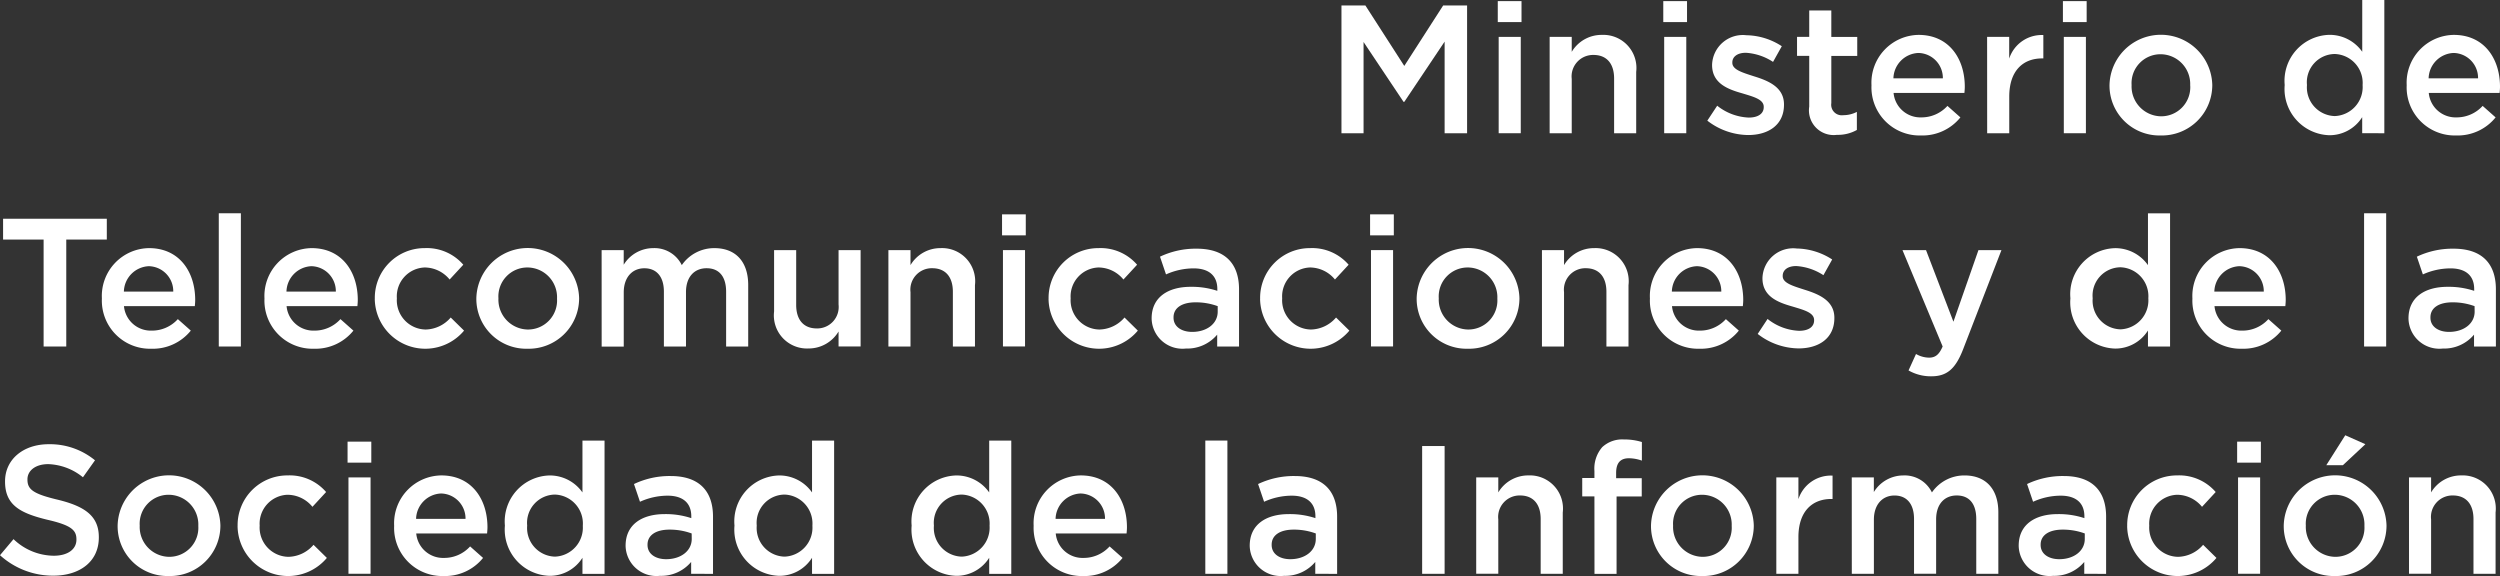 <svg xmlns="http://www.w3.org/2000/svg" width="205" height="47.234" viewBox="0 0 205 47.234">
  <rect x="0" y="0" width="205" height="47.234" fill="#333333" stroke="none"/>
  <g id="Grupo_698" data-name="Grupo 698" transform="translate(-1005 -374.843)">
    <path id="Trazado_4945" data-name="Trazado 4945" d="M1115,375.292h1.962l3.189,4.957,3.188-4.957h1.962v10.48h-1.842v-7.516l-3.308,4.941h-.059l-3.28-4.91v7.485H1115Z" fill="#fff"/>
    <path id="Trazado_4946" data-name="Trazado 4946" d="M1127.817,374.935h1.947v1.719h-1.947Zm.074,2.933h1.811v7.9h-1.811Z" fill="#fff"/>
    <path id="Trazado_4947" data-name="Trazado 4947" d="M1132.071,377.868h1.811v1.226a2.849,2.849,0,0,1,2.471-1.39,2.714,2.714,0,0,1,2.815,3.038v5.03h-1.811v-4.491c0-1.229-.616-1.932-1.691-1.932a1.76,1.76,0,0,0-1.784,1.963v4.46h-1.811Z" fill="#fff"/>
    <path id="Trazado_4948" data-name="Trazado 4948" d="M1141.389,374.935h1.947v1.719h-1.947Zm.074,2.933h1.812v7.9h-1.812Z" fill="#fff"/>
    <path id="Trazado_4949" data-name="Trazado 4949" d="M1145,384.737l.81-1.226a4.429,4.429,0,0,0,2.587.973c.78,0,1.229-.329,1.229-.853V383.6c0-.613-.837-.822-1.768-1.106-1.167-.329-2.467-.81-2.467-2.322v-.028a2.521,2.521,0,0,1,2.812-2.412,5.471,5.471,0,0,1,2.905.9l-.718,1.287a4.575,4.575,0,0,0-2.23-.748c-.7,0-1.109.329-1.109.791v.031c0,.57.853.807,1.781,1.109,1.155.357,2.455.881,2.455,2.3v.031c0,1.66-1.288,2.483-2.933,2.483A5.549,5.549,0,0,1,1145,384.737Z" fill="#fff"/>
    <path id="Trazado_4950" data-name="Trazado 4950" d="M1153.357,383.585v-4.162h-1v-1.555h1V375.7h1.811v2.172h2.126v1.555h-2.126V383.3a.863.863,0,0,0,.974.988,2.406,2.406,0,0,0,1.121-.271V385.5a3.16,3.16,0,0,1-1.633.4A2.025,2.025,0,0,1,1153.357,383.585Z" fill="#fff"/>
    <path id="Trazado_4951" data-name="Trazado 4951" d="M1158.461,381.851v-.031a3.922,3.922,0,0,1,3.863-4.116c2.514,0,3.789,1.975,3.789,4.251,0,.164-.015.33-.031.509h-5.809a2.208,2.208,0,0,0,2.276,2.005,2.873,2.873,0,0,0,2.141-.943l1.063.943a3.994,3.994,0,0,1-3.235,1.482A3.944,3.944,0,0,1,1158.461,381.851Zm5.853-.586a2.048,2.048,0,0,0-2.005-2.079,2.137,2.137,0,0,0-2.049,2.079Z" fill="#fff"/>
    <path id="Trazado_4952" data-name="Trazado 4952" d="M1167.943,377.868h1.811v1.78a2.805,2.805,0,0,1,2.8-1.931v1.916h-.1c-1.586,0-2.695,1.035-2.695,3.129v3.01h-1.811Z" fill="#fff"/>
    <path id="Trazado_4953" data-name="Trazado 4953" d="M1174.159,374.935h1.947v1.719h-1.947Zm.074,2.933h1.811v7.9h-1.811Z" fill="#fff"/>
    <path id="Trazado_4954" data-name="Trazado 4954" d="M1177.979,381.863v-.028a4.215,4.215,0,0,1,8.428-.031v.031a4.131,4.131,0,0,1-4.236,4.116A4.09,4.09,0,0,1,1177.979,381.863Zm6.617,0v-.028a2.442,2.442,0,0,0-2.425-2.544,2.372,2.372,0,0,0-2.381,2.513v.031a2.45,2.45,0,0,0,2.412,2.545A2.384,2.384,0,0,0,1184.6,381.863Z" fill="#fff"/>
    <path id="Trazado_4955" data-name="Trazado 4955" d="M1192.343,381.835V381.8a3.772,3.772,0,0,1,3.669-4.1,3.267,3.267,0,0,1,2.692,1.39v-4.251h1.811v10.929H1198.7v-1.318a3.16,3.16,0,0,1-2.692,1.481A3.789,3.789,0,0,1,1192.343,381.835Zm6.392,0V381.8a2.371,2.371,0,0,0-2.289-2.529,2.316,2.316,0,0,0-2.276,2.529v.031a2.352,2.352,0,0,0,2.276,2.529A2.379,2.379,0,0,0,1198.735,381.835Z" fill="#fff"/>
    <path id="Trazado_4956" data-name="Trazado 4956" d="M1202.348,381.851v-.031a3.922,3.922,0,0,1,3.863-4.116c2.514,0,3.789,1.975,3.789,4.251,0,.164-.015.33-.031.509h-5.81a2.209,2.209,0,0,0,2.277,2.005,2.873,2.873,0,0,0,2.141-.943l1.063.943a3.994,3.994,0,0,1-3.235,1.482A3.944,3.944,0,0,1,1202.348,381.851Zm5.853-.586a2.048,2.048,0,0,0-2.005-2.079,2.137,2.137,0,0,0-2.049,2.079Z" fill="#fff"/>
    <path id="Trazado_4957" data-name="Trazado 4957" d="M1008.576,394.487h-3.323V392.78h8.505v1.707h-3.324v8.77h-1.858Z" fill="#fff"/>
    <path id="Trazado_4958" data-name="Trazado 4958" d="M1013.354,399.335v-.03a3.924,3.924,0,0,1,3.863-4.116c2.514,0,3.789,1.975,3.789,4.251,0,.166-.015.33-.031.508h-5.81a2.21,2.21,0,0,0,2.277,2.006,2.862,2.862,0,0,0,2.141-.943l1.063.943a4,4,0,0,1-3.235,1.485A3.947,3.947,0,0,1,1013.354,399.335Zm5.853-.582a2.051,2.051,0,0,0-2-2.082,2.138,2.138,0,0,0-2.049,2.082Z" fill="#fff"/>
    <path id="Trazado_4959" data-name="Trazado 4959" d="M1022.94,392.331h1.812v10.926h-1.812Z" fill="#fff"/>
    <path id="Trazado_4960" data-name="Trazado 4960" d="M1026.686,399.335v-.03a3.924,3.924,0,0,1,3.863-4.116c2.514,0,3.789,1.975,3.789,4.251,0,.166-.015.33-.031.508H1028.5a2.209,2.209,0,0,0,2.276,2.006,2.861,2.861,0,0,0,2.141-.943l1.063.943a4,4,0,0,1-3.235,1.485A3.947,3.947,0,0,1,1026.686,399.335Zm5.853-.582a2.051,2.051,0,0,0-2-2.082,2.138,2.138,0,0,0-2.049,2.082Z" fill="#fff"/>
    <path id="Trazado_4961" data-name="Trazado 4961" d="M1035.734,399.351v-.031a4.076,4.076,0,0,1,4.1-4.131,3.948,3.948,0,0,1,3.157,1.362l-1.121,1.213a2.662,2.662,0,0,0-2.052-.988,2.371,2.371,0,0,0-2.276,2.516v.028a2.4,2.4,0,0,0,2.366,2.544,2.788,2.788,0,0,0,2.051-.985l1.094,1.075a4.144,4.144,0,0,1-7.322-2.6Z" fill="#fff"/>
    <path id="Trazado_4962" data-name="Trazado 4962" d="M1044.06,399.351v-.031a4.215,4.215,0,0,1,8.428-.028v.028a4.134,4.134,0,0,1-4.236,4.119A4.091,4.091,0,0,1,1044.06,399.351Zm6.617,0v-.031a2.441,2.441,0,0,0-2.425-2.544,2.374,2.374,0,0,0-2.381,2.516v.028a2.45,2.45,0,0,0,2.412,2.544A2.382,2.382,0,0,0,1050.677,399.351Z" fill="#fff"/>
    <path id="Trazado_4963" data-name="Trazado 4963" d="M1054.333,395.352h1.811v1.2a2.84,2.84,0,0,1,2.412-1.362,2.489,2.489,0,0,1,2.351,1.393,3.228,3.228,0,0,1,2.677-1.393c1.722,0,2.769,1.094,2.769,3.025v5.043h-1.811v-4.491c0-1.257-.582-1.929-1.6-1.929-.986,0-1.691.687-1.691,1.959v4.461h-1.812v-4.5c0-1.229-.6-1.916-1.6-1.916s-1.692.749-1.692,1.975v4.445h-1.811Z" fill="#fff"/>
    <path id="Trazado_4964" data-name="Trazado 4964" d="M1068.475,400.383v-5.031h1.812v4.492c0,1.229.613,1.931,1.691,1.931a1.76,1.76,0,0,0,1.784-1.959v-4.464h1.808v7.9h-1.808v-1.226a2.853,2.853,0,0,1-2.471,1.392A2.715,2.715,0,0,1,1068.475,400.383Z" fill="#fff"/>
    <path id="Trazado_4965" data-name="Trazado 4965" d="M1077.849,395.352h1.812v1.23a2.848,2.848,0,0,1,2.47-1.393,2.715,2.715,0,0,1,2.816,3.037v5.031h-1.812v-4.491c0-1.226-.616-1.929-1.691-1.929a1.757,1.757,0,0,0-1.783,1.959v4.461h-1.812Z" fill="#fff"/>
    <path id="Trazado_4966" data-name="Trazado 4966" d="M1087.168,392.42h1.946v1.722h-1.946Zm.074,2.932h1.811v7.9h-1.811Z" fill="#fff"/>
    <path id="Trazado_4967" data-name="Trazado 4967" d="M1090.984,399.351v-.031a4.077,4.077,0,0,1,4.1-4.131,3.95,3.95,0,0,1,3.158,1.362l-1.121,1.213a2.662,2.662,0,0,0-2.052-.988,2.371,2.371,0,0,0-2.276,2.516v.028a2.4,2.4,0,0,0,2.365,2.544,2.788,2.788,0,0,0,2.052-.985l1.093,1.075a4.144,4.144,0,0,1-7.322-2.6Z" fill="#fff"/>
    <path id="Trazado_4968" data-name="Trazado 4968" d="M1104.809,403.257v-.974a3.193,3.193,0,0,1-2.56,1.14,2.53,2.53,0,0,1-2.815-2.44v-.03c0-1.753,1.365-2.591,3.2-2.591a6.673,6.673,0,0,1,2.187.33v-.148c0-1.094-.69-1.694-1.947-1.694a5.535,5.535,0,0,0-2.261.495l-.493-1.454a6.8,6.8,0,0,1,3.009-.656c2.335,0,3.472,1.226,3.472,3.336v4.686Zm.043-3.309a5.2,5.2,0,0,0-1.811-.314c-1.137,0-1.811.465-1.811,1.229v.028c0,.749.674,1.168,1.528,1.168,1.2,0,2.094-.672,2.094-1.661Z" fill="#fff"/>
    <path id="Trazado_4969" data-name="Trazado 4969" d="M1108.33,399.351v-.031a4.077,4.077,0,0,1,4.1-4.131,3.95,3.95,0,0,1,3.158,1.362l-1.122,1.213a2.658,2.658,0,0,0-2.051-.988,2.372,2.372,0,0,0-2.277,2.516v.028a2.4,2.4,0,0,0,2.366,2.544,2.788,2.788,0,0,0,2.052-.985l1.093,1.075a4.144,4.144,0,0,1-7.322-2.6Z" fill="#fff"/>
    <path id="Trazado_4970" data-name="Trazado 4970" d="M1117.347,392.42h1.946v1.722h-1.946Zm.074,2.932h1.811v7.9h-1.811Z" fill="#fff"/>
    <path id="Trazado_4971" data-name="Trazado 4971" d="M1121.166,399.351v-.031a4.215,4.215,0,0,1,8.428-.028v.028a4.133,4.133,0,0,1-4.235,4.119A4.091,4.091,0,0,1,1121.166,399.351Zm6.617,0v-.031a2.441,2.441,0,0,0-2.424-2.544,2.373,2.373,0,0,0-2.381,2.516v.028a2.45,2.45,0,0,0,2.412,2.544A2.382,2.382,0,0,0,1127.783,399.351Z" fill="#fff"/>
    <path id="Trazado_4972" data-name="Trazado 4972" d="M1131.44,395.352h1.811v1.23a2.848,2.848,0,0,1,2.47-1.393,2.715,2.715,0,0,1,2.816,3.037v5.031h-1.811v-4.491c0-1.226-.616-1.929-1.692-1.929a1.758,1.758,0,0,0-1.783,1.959v4.461h-1.811Z" fill="#fff"/>
    <path id="Trazado_4973" data-name="Trazado 4973" d="M1140.293,399.335v-.03a3.924,3.924,0,0,1,3.863-4.116c2.513,0,3.789,1.975,3.789,4.251,0,.166-.016.33-.031.508h-5.81a2.209,2.209,0,0,0,2.277,2.006,2.858,2.858,0,0,0,2.14-.943l1.063.943a4,4,0,0,1-3.234,1.485A3.947,3.947,0,0,1,1140.293,399.335Zm5.853-.582a2.051,2.051,0,0,0-2.006-2.082,2.137,2.137,0,0,0-2.048,2.082Z" fill="#fff"/>
    <path id="Trazado_4974" data-name="Trazado 4974" d="M1149.131,402.225l.81-1.229a4.428,4.428,0,0,0,2.587.973c.78,0,1.229-.329,1.229-.853v-.028c0-.616-.837-.825-1.768-1.109-1.167-.329-2.467-.807-2.467-2.319v-.031a2.519,2.519,0,0,1,2.812-2.409,5.5,5.5,0,0,1,2.905.9l-.718,1.288a4.609,4.609,0,0,0-2.23-.749c-.7,0-1.109.33-1.109.8v.031c0,.567.853.807,1.781,1.106,1.155.36,2.455.884,2.455,2.3v.031c0,1.663-1.288,2.486-2.933,2.486A5.549,5.549,0,0,1,1149.131,402.225Z" fill="#fff"/>
    <path id="Trazado_4975" data-name="Trazado 4975" d="M1161.5,405.219l.613-1.349a2.2,2.2,0,0,0,1.062.3c.509,0,.823-.225,1.122-.915l-3.293-7.9h1.931l2.246,5.869,2.051-5.869h1.886l-3.143,8.13c-.628,1.617-1.333,2.215-2.606,2.215A3.686,3.686,0,0,1,1161.5,405.219Z" fill="#fff"/>
    <path id="Trazado_4976" data-name="Trazado 4976" d="M1174.772,399.32v-.028a3.773,3.773,0,0,1,3.669-4.1,3.266,3.266,0,0,1,2.692,1.393v-4.251h1.812v10.926h-1.812v-1.316a3.157,3.157,0,0,1-2.692,1.482A3.79,3.79,0,0,1,1174.772,399.32Zm6.392,0v-.028a2.373,2.373,0,0,0-2.289-2.532,2.317,2.317,0,0,0-2.276,2.532v.028a2.35,2.35,0,0,0,2.276,2.529A2.379,2.379,0,0,0,1181.164,399.32Z" fill="#fff"/>
    <path id="Trazado_4977" data-name="Trazado 4977" d="M1184.777,399.335v-.03a3.924,3.924,0,0,1,3.863-4.116c2.514,0,3.789,1.975,3.789,4.251,0,.166-.015.33-.031.508h-5.809a2.209,2.209,0,0,0,2.276,2.006,2.86,2.86,0,0,0,2.141-.943l1.063.943a4,4,0,0,1-3.235,1.485A3.947,3.947,0,0,1,1184.777,399.335Zm5.853-.582a2.051,2.051,0,0,0-2.005-2.082,2.138,2.138,0,0,0-2.049,2.082Z" fill="#fff"/>
    <path id="Trazado_4978" data-name="Trazado 4978" d="M1198.855,392.331h1.811v10.926h-1.811Z" fill="#fff"/>
    <path id="Trazado_4979" data-name="Trazado 4979" d="M1207.871,403.257v-.974a3.192,3.192,0,0,1-2.559,1.14,2.531,2.531,0,0,1-2.816-2.44v-.03c0-1.753,1.365-2.591,3.2-2.591a6.673,6.673,0,0,1,2.187.33v-.148c0-1.094-.69-1.694-1.947-1.694a5.535,5.535,0,0,0-2.261.495l-.493-1.454a6.8,6.8,0,0,1,3.01-.656c2.335,0,3.471,1.226,3.471,3.336v4.686Zm.044-3.309a5.2,5.2,0,0,0-1.812-.314c-1.136,0-1.808.465-1.808,1.229v.028c0,.749.672,1.168,1.525,1.168,1.2,0,2.1-.672,2.1-1.661Z" fill="#fff"/>
    <path id="Trazado_4980" data-name="Trazado 4980" d="M1005,420.37l1.109-1.318a4.818,4.818,0,0,0,3.3,1.361c1.14,0,1.858-.523,1.858-1.315v-.031c0-.748-.419-1.152-2.366-1.6-2.23-.539-3.487-1.2-3.487-3.129v-.028c0-1.8,1.5-3.041,3.576-3.041a5.816,5.816,0,0,1,3.8,1.319l-.989,1.392a4.747,4.747,0,0,0-2.843-1.078c-1.079,0-1.707.555-1.707,1.242v.03c0,.807.478,1.168,2.483,1.645,2.218.539,3.37,1.334,3.37,3.071v.028c0,1.962-1.543,3.13-3.743,3.13A6.461,6.461,0,0,1,1005,420.37Z" fill="#fff"/>
    <path id="Trazado_4981" data-name="Trazado 4981" d="M1014.645,417.989v-.031a4.215,4.215,0,0,1,8.428-.028v.028a4.134,4.134,0,0,1-4.236,4.119A4.09,4.09,0,0,1,1014.645,417.989Zm6.617,0v-.031a2.442,2.442,0,0,0-2.425-2.544,2.373,2.373,0,0,0-2.381,2.516v.028a2.45,2.45,0,0,0,2.412,2.545A2.383,2.383,0,0,0,1021.262,417.989Z" fill="#fff"/>
    <path id="Trazado_4982" data-name="Trazado 4982" d="M1024.484,417.989v-.031a4.077,4.077,0,0,1,4.1-4.131,3.948,3.948,0,0,1,3.157,1.362l-1.121,1.214a2.658,2.658,0,0,0-2.051-.989,2.372,2.372,0,0,0-2.277,2.516v.028a2.4,2.4,0,0,0,2.366,2.545,2.787,2.787,0,0,0,2.051-.986l1.094,1.075a4.144,4.144,0,0,1-7.322-2.6Z" fill="#fff"/>
    <path id="Trazado_4983" data-name="Trazado 4983" d="M1033.5,411.058h1.947v1.722H1033.5Zm.074,2.933h1.812v7.9h-1.812Z" fill="#fff"/>
    <path id="Trazado_4984" data-name="Trazado 4984" d="M1037.32,417.974v-.031a3.924,3.924,0,0,1,3.863-4.116c2.513,0,3.789,1.975,3.789,4.251,0,.167-.016.33-.031.509h-5.81a2.209,2.209,0,0,0,2.277,2.005,2.862,2.862,0,0,0,2.141-.943l1.062.943a4,4,0,0,1-3.234,1.485A3.946,3.946,0,0,1,1037.32,417.974Zm5.853-.583a2.051,2.051,0,0,0-2.006-2.082,2.137,2.137,0,0,0-2.048,2.082Z" fill="#fff"/>
    <path id="Trazado_4985" data-name="Trazado 4985" d="M1046.4,417.958v-.028a3.773,3.773,0,0,1,3.669-4.1,3.269,3.269,0,0,1,2.692,1.393v-4.251h1.811v10.926h-1.811V420.58a3.16,3.16,0,0,1-2.692,1.481A3.79,3.79,0,0,1,1046.4,417.958Zm6.392,0v-.028a2.374,2.374,0,0,0-2.289-2.532,2.317,2.317,0,0,0-2.276,2.532v.028a2.35,2.35,0,0,0,2.276,2.529A2.379,2.379,0,0,0,1052.79,417.958Z" fill="#fff"/>
    <path id="Trazado_4986" data-name="Trazado 4986" d="M1061.674,421.895v-.973a3.2,3.2,0,0,1-2.56,1.139,2.53,2.53,0,0,1-2.815-2.439v-.031c0-1.753,1.364-2.591,3.2-2.591a6.673,6.673,0,0,1,2.187.33v-.148c0-1.094-.69-1.694-1.947-1.694a5.519,5.519,0,0,0-2.261.5l-.492-1.454a6.793,6.793,0,0,1,3.009-.656c2.335,0,3.472,1.226,3.472,3.336v4.685Zm.043-3.308a5.171,5.171,0,0,0-1.811-.315c-1.137,0-1.809.466-1.809,1.229v.028c0,.749.672,1.168,1.525,1.168,1.2,0,2.1-.672,2.1-1.661Z" fill="#fff"/>
    <path id="Trazado_4987" data-name="Trazado 4987" d="M1065.226,417.958v-.028a3.772,3.772,0,0,1,3.668-4.1,3.271,3.271,0,0,1,2.693,1.393v-4.251h1.811v10.926h-1.811V420.58a3.16,3.16,0,0,1-2.693,1.481A3.79,3.79,0,0,1,1065.226,417.958Zm6.392,0v-.028a2.374,2.374,0,0,0-2.289-2.532,2.317,2.317,0,0,0-2.277,2.532v.028a2.351,2.351,0,0,0,2.277,2.529A2.38,2.38,0,0,0,1071.618,417.958Z" fill="#fff"/>
    <path id="Trazado_4988" data-name="Trazado 4988" d="M1079.753,417.958v-.028a3.773,3.773,0,0,1,3.669-4.1,3.269,3.269,0,0,1,2.692,1.393v-4.251h1.811v10.926h-1.811V420.58a3.16,3.16,0,0,1-2.692,1.481A3.79,3.79,0,0,1,1079.753,417.958Zm6.392,0v-.028a2.374,2.374,0,0,0-2.289-2.532,2.317,2.317,0,0,0-2.276,2.532v.028a2.35,2.35,0,0,0,2.276,2.529A2.379,2.379,0,0,0,1086.145,417.958Z" fill="#fff"/>
    <path id="Trazado_4989" data-name="Trazado 4989" d="M1089.758,417.974v-.031a3.924,3.924,0,0,1,3.863-4.116c2.514,0,3.789,1.975,3.789,4.251,0,.167-.015.33-.031.509h-5.809a2.208,2.208,0,0,0,2.276,2.005,2.862,2.862,0,0,0,2.141-.943l1.063.943a4,4,0,0,1-3.235,1.485A3.946,3.946,0,0,1,1089.758,417.974Zm5.853-.583a2.051,2.051,0,0,0-2.005-2.082,2.138,2.138,0,0,0-2.049,2.082Z" fill="#fff"/>
    <path id="Trazado_4990" data-name="Trazado 4990" d="M1103.836,410.969h1.811v10.926h-1.811Z" fill="#fff"/>
    <path id="Trazado_4991" data-name="Trazado 4991" d="M1112.852,421.895v-.973a3.2,3.2,0,0,1-2.56,1.139,2.53,2.53,0,0,1-2.815-2.439v-.031c0-1.753,1.365-2.591,3.2-2.591a6.674,6.674,0,0,1,2.187.33v-.148c0-1.094-.69-1.694-1.947-1.694a5.518,5.518,0,0,0-2.261.5l-.493-1.454a6.8,6.8,0,0,1,3.01-.656c2.334,0,3.471,1.226,3.471,3.336v4.685Zm.043-3.308a5.166,5.166,0,0,0-1.811-.315c-1.137,0-1.808.466-1.808,1.229v.028c0,.749.671,1.168,1.525,1.168,1.2,0,2.094-.672,2.094-1.661Z" fill="#fff"/>
    <path id="Trazado_4992" data-name="Trazado 4992" d="M1121.616,411.418h1.842v10.477h-1.842Z" fill="#fff"/>
    <path id="Trazado_4993" data-name="Trazado 4993" d="M1126.049,413.991h1.811v1.229a2.851,2.851,0,0,1,2.471-1.393,2.716,2.716,0,0,1,2.815,3.038v5.03h-1.811V417.4c0-1.226-.616-1.929-1.691-1.929a1.759,1.759,0,0,0-1.784,1.96v4.46h-1.811Z" fill="#fff"/>
    <path id="Trazado_4994" data-name="Trazado 4994" d="M1135.743,415.549h-1v-1.512h1v-.57a2.684,2.684,0,0,1,.641-1.959,2.4,2.4,0,0,1,1.783-.629,4.835,4.835,0,0,1,1.467.21v1.525a3.268,3.268,0,0,0-1.063-.194c-.69,0-1.048.375-1.048,1.2v.434h2.1v1.5h-2.064v6.346h-1.811Z" fill="#fff"/>
    <path id="Trazado_4995" data-name="Trazado 4995" d="M1140.382,417.989v-.031a4.215,4.215,0,0,1,8.428-.028v.028a4.134,4.134,0,0,1-4.235,4.119A4.091,4.091,0,0,1,1140.382,417.989Zm6.617,0v-.031a2.441,2.441,0,0,0-2.424-2.544,2.374,2.374,0,0,0-2.382,2.516v.028a2.451,2.451,0,0,0,2.412,2.545A2.382,2.382,0,0,0,1147,417.989Z" fill="#fff"/>
    <path id="Trazado_4996" data-name="Trazado 4996" d="M1150.658,413.991h1.812v1.783a2.8,2.8,0,0,1,2.8-1.931v1.916h-.1c-1.586,0-2.7,1.032-2.7,3.129v3.007h-1.812Z" fill="#fff"/>
    <path id="Trazado_4997" data-name="Trazado 4997" d="M1156.844,413.991h1.811v1.2a2.843,2.843,0,0,1,2.412-1.362,2.489,2.489,0,0,1,2.351,1.393,3.225,3.225,0,0,1,2.677-1.393c1.721,0,2.769,1.094,2.769,3.025v5.043h-1.811V417.4c0-1.257-.583-1.929-1.6-1.929-.986,0-1.691.687-1.691,1.96v4.46h-1.812v-4.5c0-1.229-.6-1.916-1.6-1.916s-1.691.749-1.691,1.975v4.445h-1.811Z" fill="#fff"/>
    <path id="Trazado_4998" data-name="Trazado 4998" d="M1175.909,421.895v-.973a3.2,3.2,0,0,1-2.56,1.139,2.531,2.531,0,0,1-2.816-2.439v-.031c0-1.753,1.365-2.591,3.2-2.591a6.673,6.673,0,0,1,2.187.33v-.148c0-1.094-.69-1.694-1.947-1.694a5.519,5.519,0,0,0-2.261.5l-.493-1.454a6.8,6.8,0,0,1,3.01-.656c2.335,0,3.472,1.226,3.472,3.336v4.685Zm.043-3.308a5.171,5.171,0,0,0-1.811-.315c-1.137,0-1.809.466-1.809,1.229v.028c0,.749.672,1.168,1.525,1.168,1.2,0,2.095-.672,2.095-1.661Z" fill="#fff"/>
    <path id="Trazado_4999" data-name="Trazado 4999" d="M1179.43,417.989v-.031a4.077,4.077,0,0,1,4.1-4.131,3.948,3.948,0,0,1,3.157,1.362l-1.121,1.214a2.658,2.658,0,0,0-2.052-.989,2.371,2.371,0,0,0-2.276,2.516v.028a2.4,2.4,0,0,0,2.366,2.545,2.787,2.787,0,0,0,2.051-.986l1.094,1.075a4.144,4.144,0,0,1-7.322-2.6Z" fill="#fff"/>
    <path id="Trazado_5000" data-name="Trazado 5000" d="M1188.446,411.058h1.947v1.722h-1.947Zm.074,2.933h1.811v7.9h-1.811Z" fill="#fff"/>
    <path id="Trazado_5001" data-name="Trazado 5001" d="M1192.266,417.989v-.031a4.215,4.215,0,0,1,8.428-.028v.028a4.134,4.134,0,0,1-4.236,4.119A4.09,4.09,0,0,1,1192.266,417.989Zm6.617,0v-.031a2.441,2.441,0,0,0-2.425-2.544,2.374,2.374,0,0,0-2.381,2.516v.028a2.45,2.45,0,0,0,2.412,2.545A2.383,2.383,0,0,0,1198.883,417.989Zm-1.571-7.455,1.648.733-1.842,1.722h-1.362Z" fill="#fff"/>
    <path id="Trazado_5002" data-name="Trazado 5002" d="M1202.539,413.991h1.811v1.229a2.852,2.852,0,0,1,2.471-1.393,2.716,2.716,0,0,1,2.816,3.038v5.03h-1.812V417.4c0-1.226-.616-1.929-1.691-1.929a1.759,1.759,0,0,0-1.784,1.96v4.46h-1.811Z" fill="#fff"/>
  </g>
</svg>

